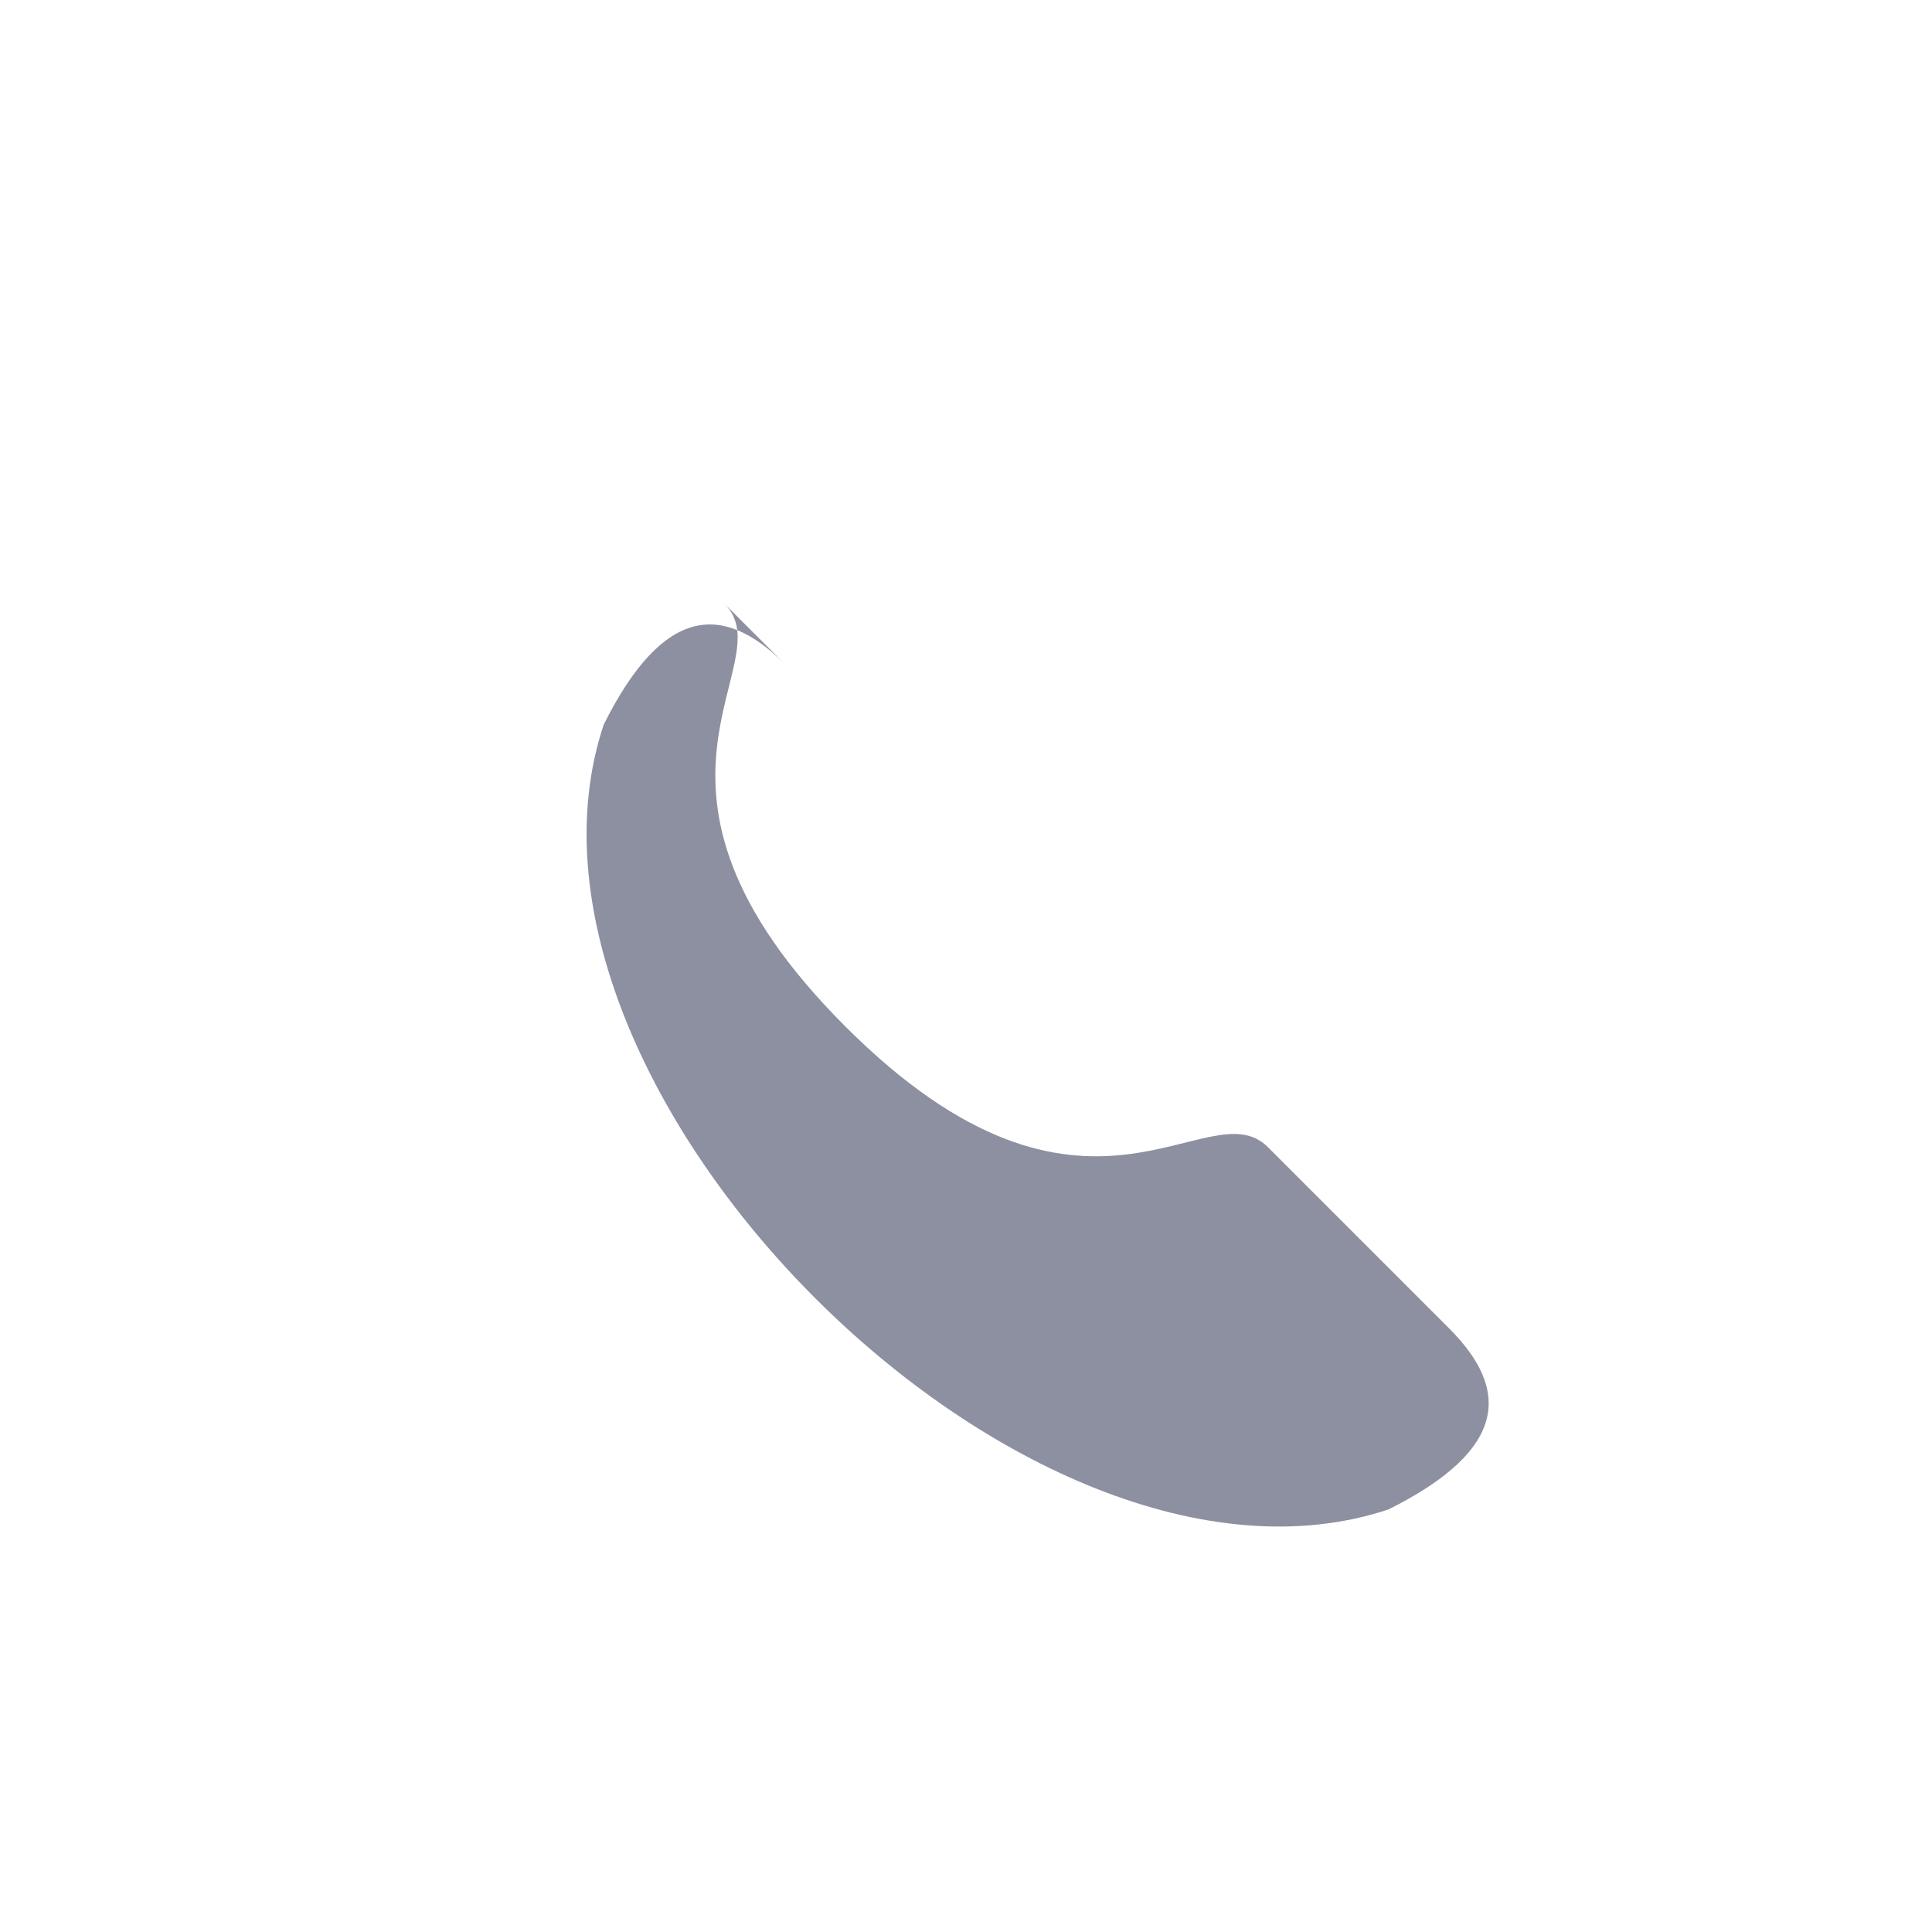 <?xml version="1.0" encoding="UTF-8"?>
<svg xmlns="http://www.w3.org/2000/svg" width="32" height="32" viewBox="0 0 32 32"><path d="M9 7l3 3c1 1-2 3 2 7 4 4 6 1 7 2l3 3c1 1 1 2-1 3-6 2-15-7-13-13 1-2 2-2 3-1z" fill="#8C90A1"/></svg>